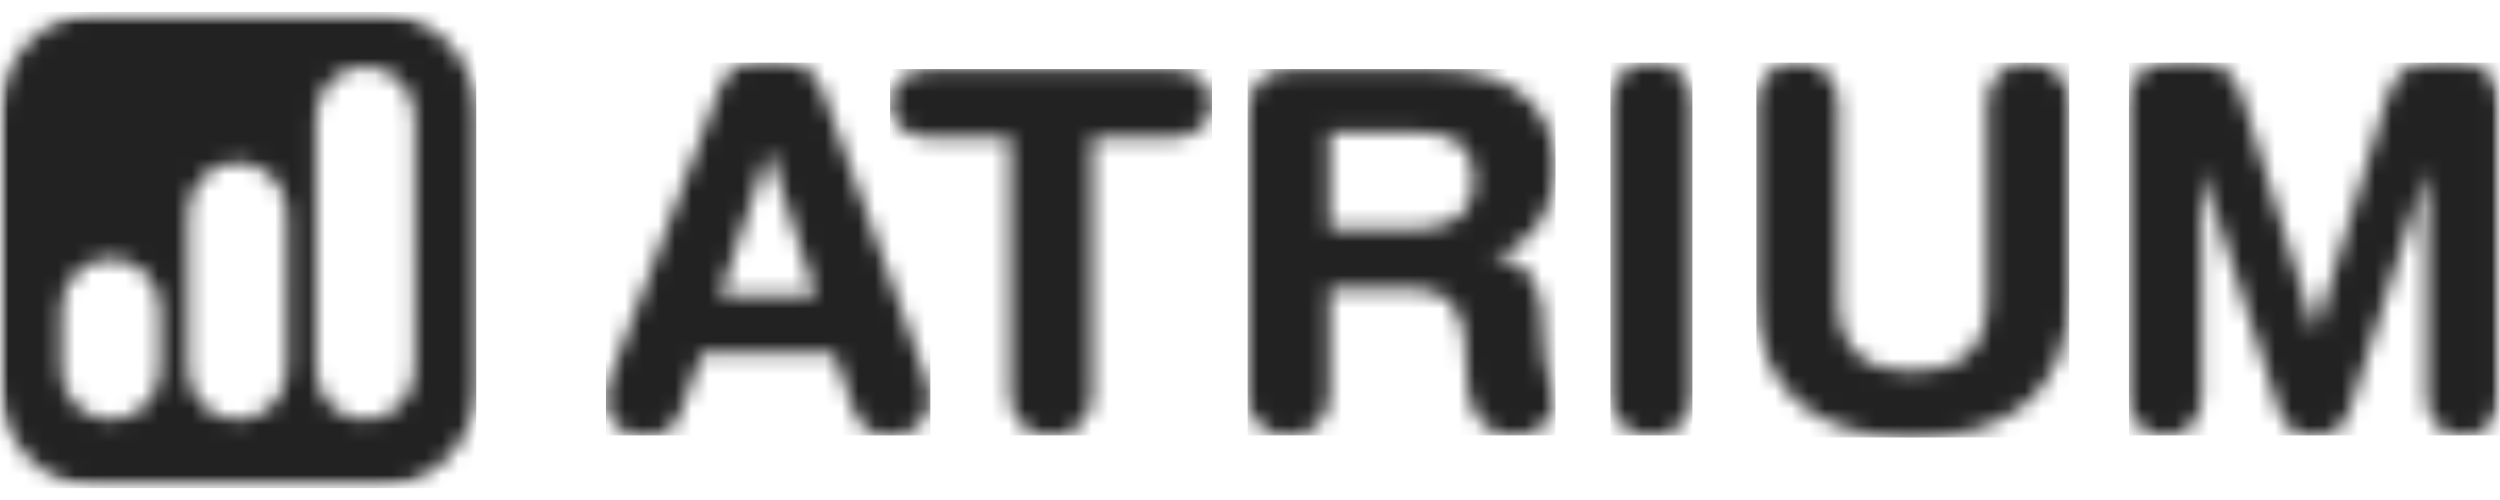 <svg width="150" height="30" viewBox="0 0 150 30" fill="none" xmlns="http://www.w3.org/2000/svg">
<g clip-path="url(#clip0_4201_29)">
<mask id="mask0_4201_29" style="mask-type:luminance" maskUnits="userSpaceOnUse" x="0" y="0" width="150" height="30">
<path d="M150 0.714V29.289H0V0.714H150Z" fill="white"/>
</mask>
<g mask="url(#mask0_4201_29)">
<mask id="mask1_4201_29" style="mask-type:luminance" maskUnits="userSpaceOnUse" x="36" y="3" width="20" height="24">
<path d="M46.764 3.758C47.874 3.758 48.863 4.027 49.403 5.555L55.341 22.08C55.521 22.56 55.822 23.43 55.822 23.968C55.822 25.169 54.771 26.127 53.512 26.127C52.434 26.127 51.653 25.738 51.293 24.78L50.034 21.181H42.116L40.826 24.779C40.496 25.737 39.806 26.125 38.637 26.125C37.287 26.125 36.357 25.287 36.357 23.967C36.357 23.429 36.657 22.558 36.837 22.079L43.195 5.255C43.615 4.145 44.395 3.758 45.593 3.758H46.764ZM46.163 9.094H46.104L43.195 17.758H48.953L46.163 9.094Z" fill="white"/>
</mask>
<g mask="url(#mask1_4201_29)">
<path d="M36.357 3.758H55.822V26.127H36.357V3.758Z" fill="#222222"/>
</g>
<mask id="mask2_4201_29" style="mask-type:luminance" maskUnits="userSpaceOnUse" x="53" y="4" width="20" height="23">
<path d="M70.171 4.145C71.581 4.145 72.721 4.863 72.721 6.213C72.721 7.563 71.58 8.284 70.171 8.284H65.523V23.669C65.523 25.138 64.563 26.125 63.063 26.125C61.563 26.125 60.604 25.138 60.604 23.669L60.607 8.284H55.956C54.547 8.284 53.406 7.562 53.406 6.213C53.406 4.864 54.549 4.145 55.956 4.145H70.171Z" fill="white"/>
</mask>
<g mask="url(#mask2_4201_29)">
<path d="M53.406 4.145H72.721V26.125H53.406V4.145Z" fill="#222222"/>
</g>
<mask id="mask3_4201_29" style="mask-type:luminance" maskUnits="userSpaceOnUse" x="74" y="4" width="20" height="23">
<path d="M85.924 4.145C91.772 4.145 93.332 7.353 93.332 10.142C93.332 12.482 91.952 14.79 89.614 15.331V15.389C92.132 15.751 92.582 17.58 92.582 19.768C92.582 22.257 93.242 23.187 93.242 24.206C93.242 25.347 92.072 26.125 90.933 26.125C88.233 26.125 88.024 23.516 88.024 22.649C88.024 18.869 87.333 17.341 84.636 17.341H79.775V23.669C79.775 25.138 78.817 26.125 77.317 26.125C75.817 26.125 74.857 25.138 74.857 23.669V7.022C74.857 4.834 75.999 4.145 77.736 4.145H85.924ZM84.844 7.923H79.772L79.775 13.743H84.695C86.555 13.743 88.414 13.263 88.414 10.833C88.414 8.525 87.005 7.923 84.844 7.923Z" fill="white"/>
</mask>
<g mask="url(#mask3_4201_29)">
<path d="M74.857 4.145H93.332V26.125H74.857V4.145Z" fill="#222222"/>
</g>
<mask id="mask4_4201_29" style="mask-type:luminance" maskUnits="userSpaceOnUse" x="96" y="3" width="6" height="24">
<path d="M99.084 3.758C100.584 3.758 101.544 4.746 101.544 6.215V23.671C101.544 25.14 100.583 26.127 99.084 26.127C97.585 26.127 96.625 25.14 96.625 23.671V6.215C96.625 4.746 97.584 3.758 99.084 3.758Z" fill="white"/>
</mask>
<g mask="url(#mask4_4201_29)">
<path d="M96.625 3.758H101.544V26.127H96.625V3.758Z" fill="#222222"/>
</g>
<mask id="mask5_4201_29" style="mask-type:luminance" maskUnits="userSpaceOnUse" x="105" y="3" width="20" height="24">
<path d="M121.698 3.758C123.196 3.758 124.157 4.746 124.157 6.215V17.64C124.157 23.58 120.499 26.25 114.774 26.25C109.05 26.25 105.386 23.58 105.386 17.64L105.383 6.215C105.383 4.746 106.343 3.758 107.843 3.758C109.343 3.758 110.303 4.746 110.303 6.215V18.032C110.303 20.971 111.951 22.289 114.771 22.289C117.591 22.289 119.24 20.971 119.24 18.032V6.215C119.24 4.746 120.199 3.758 121.698 3.758Z" fill="white"/>
</mask>
<g mask="url(#mask5_4201_29)">
<path d="M105.383 3.758H124.157V26.25H105.383V3.758Z" fill="#222222"/>
</g>
<mask id="mask6_4201_29" style="mask-type:luminance" maskUnits="userSpaceOnUse" x="127" y="3" width="23" height="24">
<path d="M131.84 3.758C133.369 3.758 134.088 4.357 134.597 6.005L138.888 19.861H138.949L143.177 6.005C143.685 4.357 144.407 3.758 145.937 3.758H147.317C148.636 3.758 149.985 4.209 149.985 6.186V23.729C149.985 24.959 149.385 26.127 147.796 26.127C146.207 26.127 145.606 24.959 145.606 23.729V10.351H145.547L140.958 24.687C140.628 25.706 139.881 26.124 138.859 26.124C137.838 26.124 137.09 25.706 136.76 24.687L132.171 10.351H132.111V23.729C132.111 24.959 131.512 26.127 129.922 26.127C128.333 26.127 127.736 24.957 127.736 23.729V6.184C127.736 4.206 129.082 3.758 130.399 3.758H131.84Z" fill="white"/>
</mask>
<g mask="url(#mask6_4201_29)">
<path d="M127.736 3.758H149.985V26.127H127.736V3.758Z" fill="#222222"/>
</g>
<mask id="mask7_4201_29" style="mask-type:luminance" maskUnits="userSpaceOnUse" x="0" y="0" width="29" height="30">
<path d="M22.517 0.714L22.858 0.723C23.537 0.762 24.206 0.914 24.835 1.175C25.57 1.479 26.238 1.925 26.801 2.488C27.363 3.051 27.81 3.718 28.114 4.453C28.419 5.188 28.575 5.976 28.575 6.772V23.231C28.575 24.838 27.937 26.378 26.8 27.514C25.665 28.65 24.124 29.289 22.517 29.289H6.057C5.262 29.289 4.474 29.132 3.739 28.828C3.004 28.523 2.336 28.077 1.774 27.515C1.211 26.952 0.765 26.284 0.461 25.549C0.156 24.814 8.26897e-07 24.026 8.26897e-07 23.231V6.772C-0 5.976 0.156 5.188 0.46 4.453C0.764 3.718 1.211 3.05 1.773 2.487C2.336 1.925 3.004 1.479 3.739 1.174C4.474 0.87 5.262 0.714 6.057 0.714H22.517ZM6.649 15.517C5.012 15.517 3.685 16.871 3.685 18.539V22.166C3.685 23.834 5.011 25.189 6.649 25.189C8.287 25.189 9.614 23.834 9.614 22.166V18.54C9.617 17.742 9.305 16.974 8.746 16.404C8.473 16.124 8.147 15.901 7.787 15.748C7.427 15.596 7.04 15.517 6.649 15.517ZM14.256 9.746C12.62 9.746 11.293 11.101 11.293 12.769V22.166C11.293 23.834 12.617 25.189 14.256 25.189C15.895 25.189 17.222 23.834 17.222 22.166L17.226 12.769C17.228 11.97 16.916 11.202 16.357 10.631C16.084 10.351 15.757 10.128 15.396 9.976C15.035 9.825 14.648 9.746 14.256 9.746ZM21.923 3.987C20.285 3.987 18.958 5.339 18.958 7.009V22.166C18.958 23.834 20.287 25.189 21.923 25.189C23.559 25.189 24.886 23.834 24.886 22.166L24.884 7.009C24.886 6.21 24.574 5.442 24.015 4.871C23.743 4.592 23.418 4.37 23.058 4.218C22.699 4.066 22.313 3.987 21.923 3.987Z" fill="white"/>
</mask>
<g mask="url(#mask7_4201_29)">
<path d="M0 0.714H28.575V29.289H0V0.714Z" fill="#222222"/>
</g>
</g>
</g>
<defs>
<clipPath id="clip0_4201_29">
<rect width="150" height="30" fill="white"/>
</clipPath>
</defs>
</svg>
